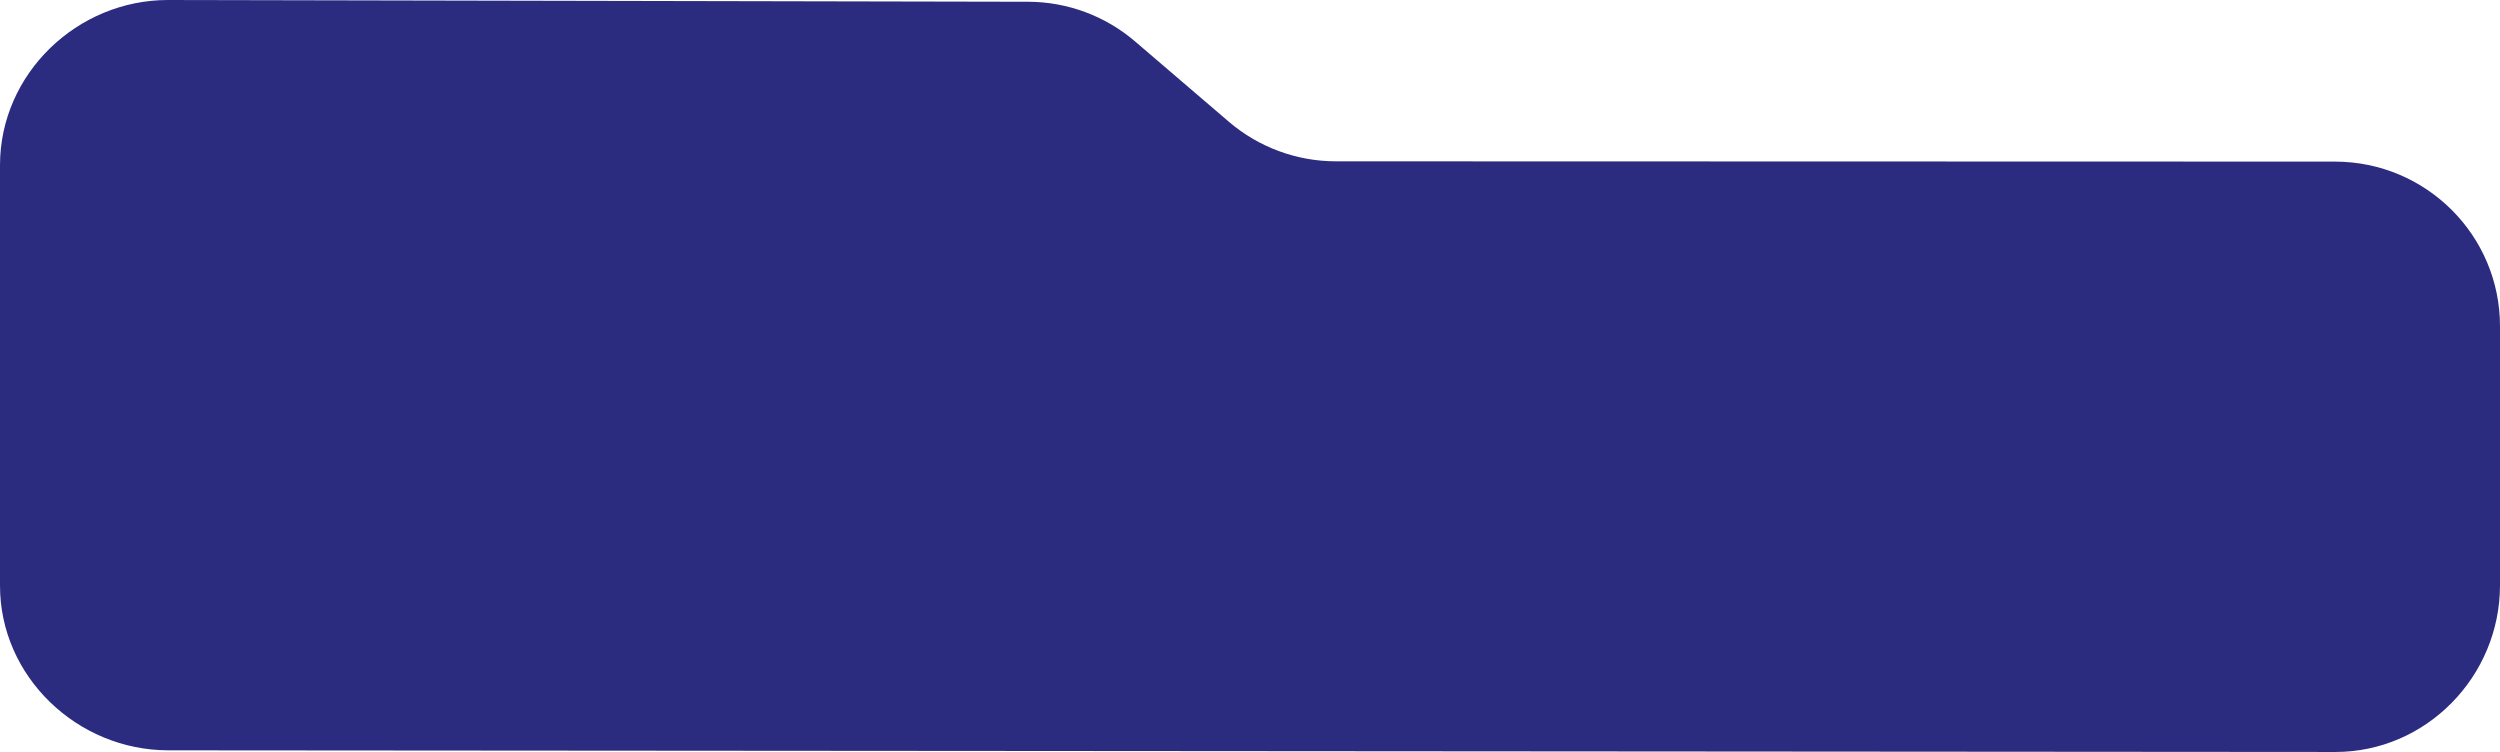 <?xml version="1.0" encoding="UTF-8"?> <svg xmlns="http://www.w3.org/2000/svg" width="1516" height="456" viewBox="0 0 1516 456" fill="none"><path d="M1516 198C1516.09 142.775 1471.23 98.083 1416 98L810.016 97.829C786.214 97.794 763.207 89.269 745.131 73.788L688.292 25.108C670.216 9.627 647.209 1.102 623.407 1.067L102 0C46.77 -0.083 0.09 44.767 0 100V355.001C-0.09 410.231 46.77 454.92 102 455L1416 456C1471.23 456.08 1515.91 410.231 1516 355.001L1516 198Z" fill="#2B2C7F"></path></svg> 